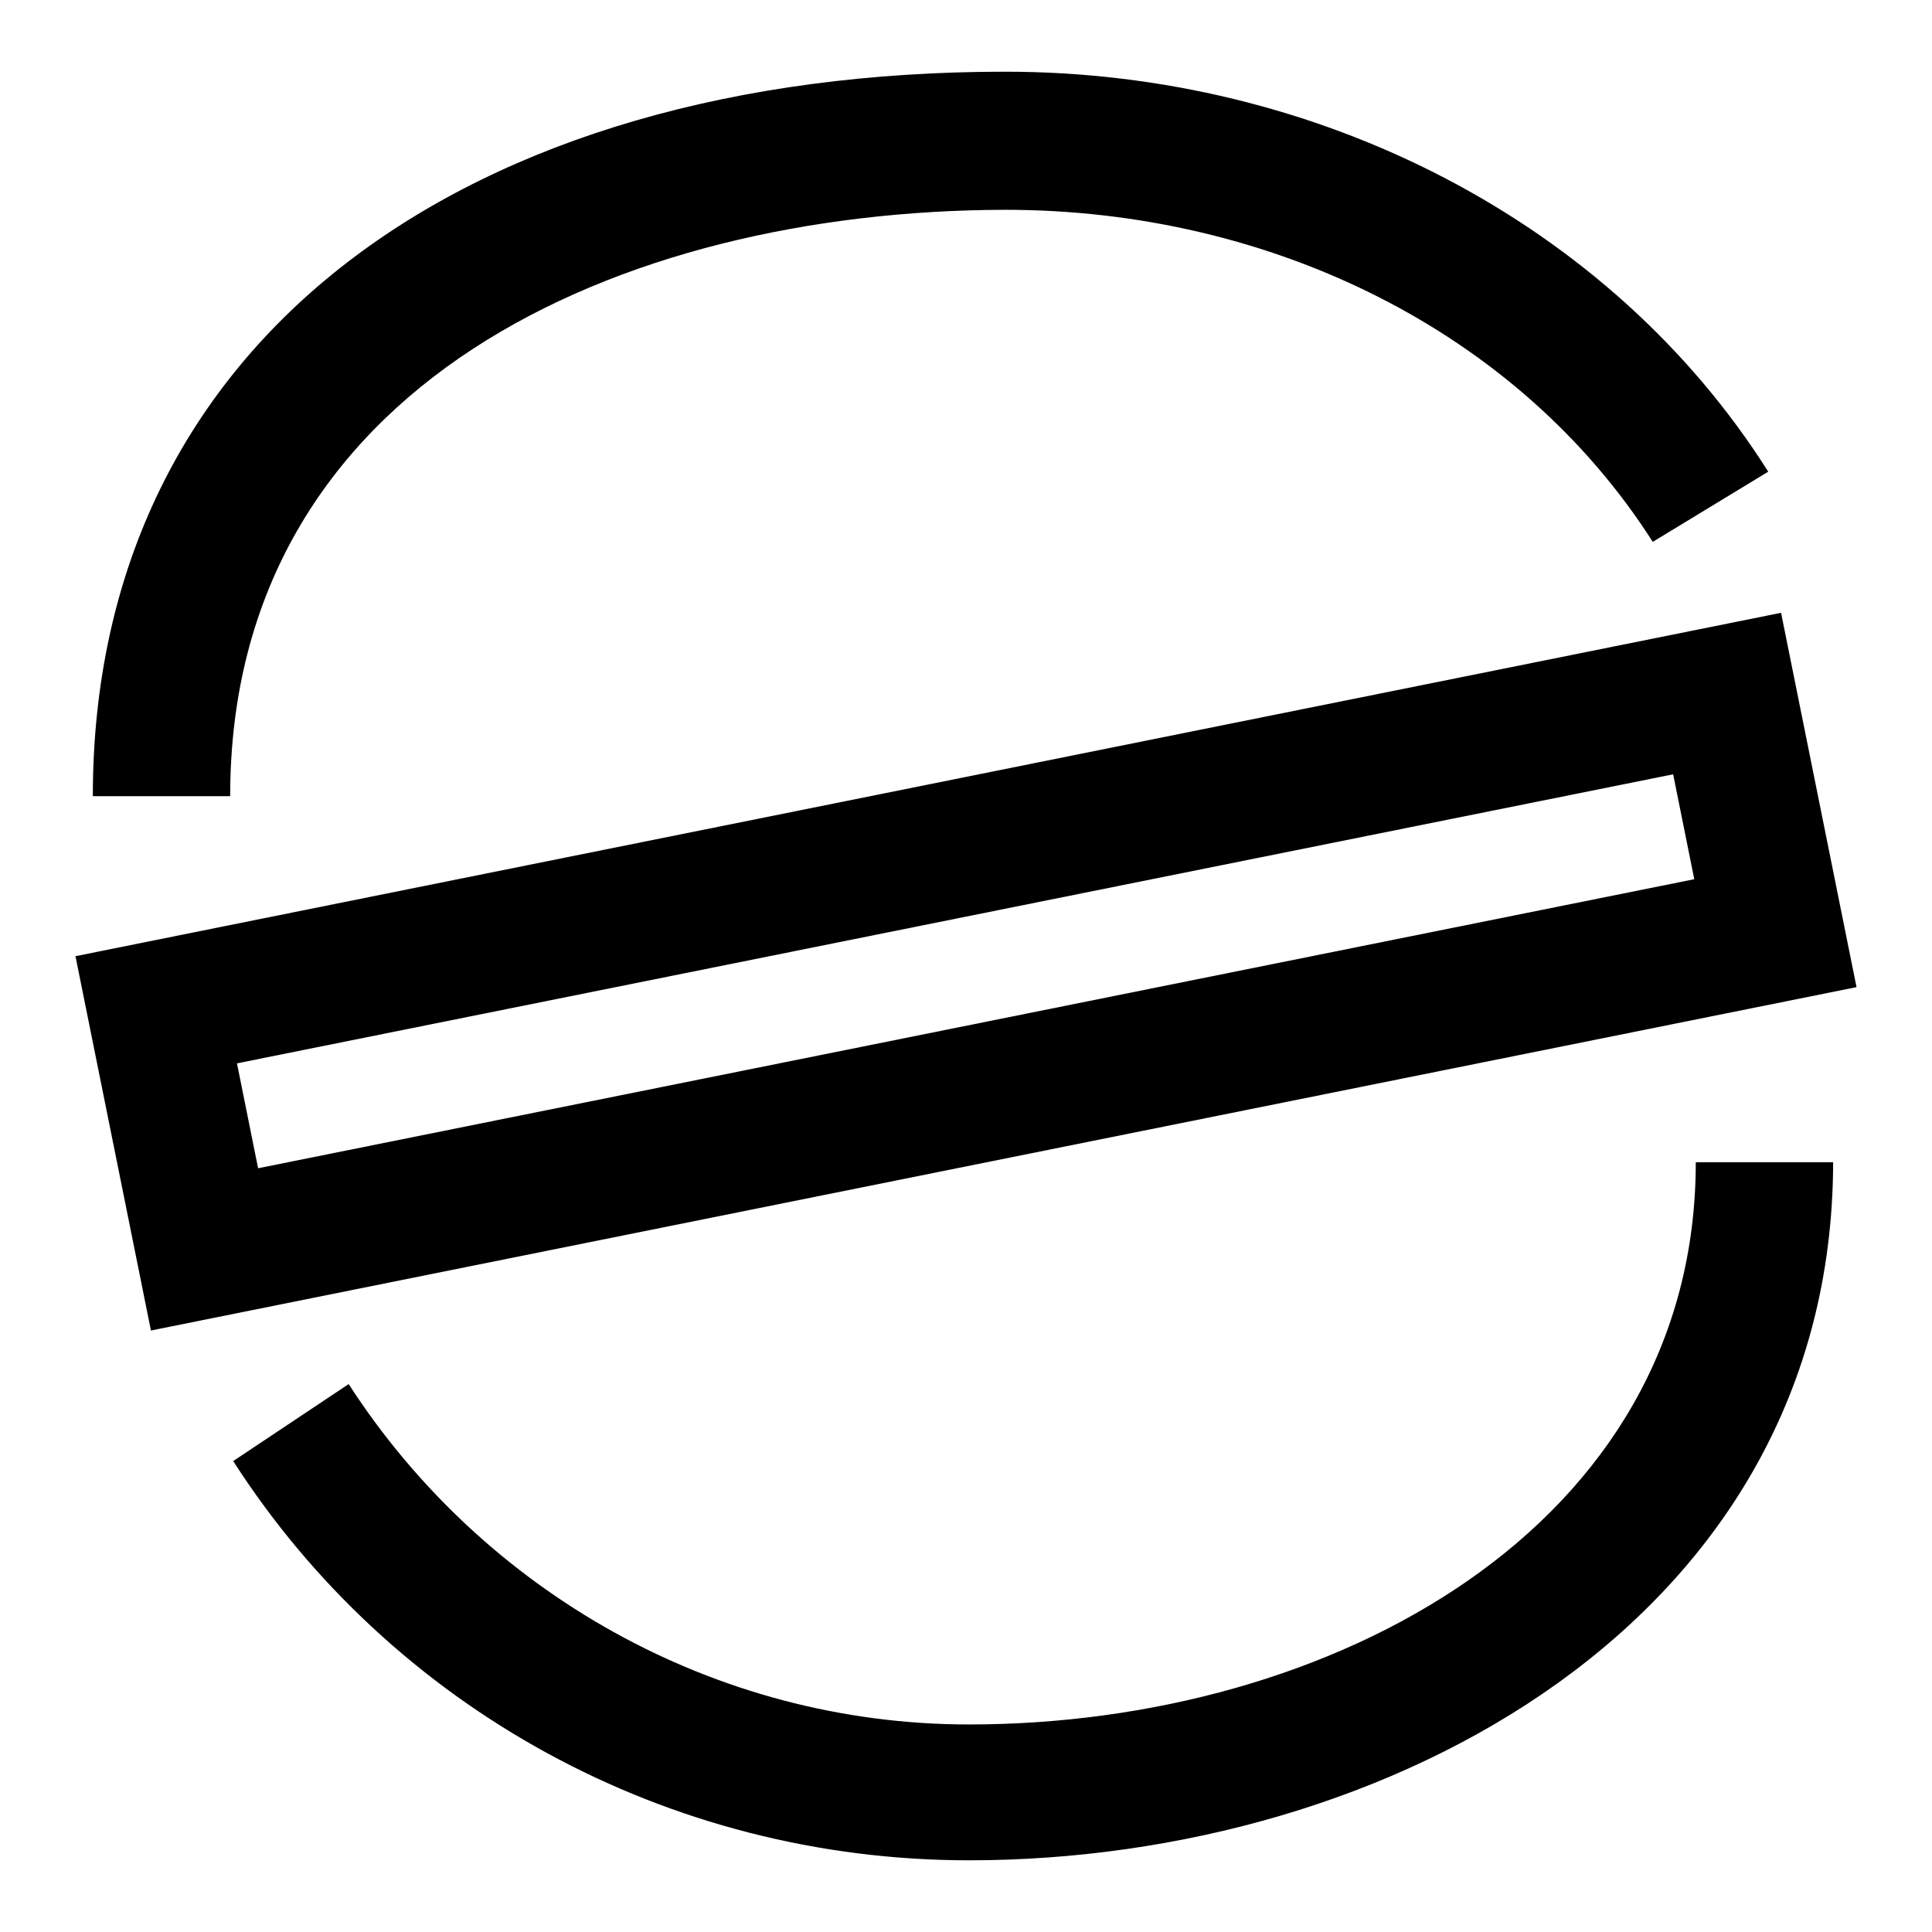 <?xml version="1.0" encoding="utf-8"?>
<!-- Svg Vector Icons : http://www.onlinewebfonts.com/icon -->
<!DOCTYPE svg PUBLIC "-//W3C//DTD SVG 1.1//EN" "http://www.w3.org/Graphics/SVG/1.1/DTD/svg11.dtd">
<svg version="1.1" xmlns="http://www.w3.org/2000/svg" xmlns:xlink="http://www.w3.org/1999/xlink" x="0px" y="0px" viewBox="0 0 256 256" enable-background="new 0 0 256 256" xml:space="preserve">
<g><g><path fill="#000000" d="M128.4,246.5c-40,0-76.5-20.2-97.5-52.9l15.3-10.2c17.7,27.4,48.4,45.1,82.2,45.1c47.9,0,96.3-26,96.3-74.5h18.2C242.8,214.7,183.9,246.5,128.4,246.5z"/><path fill="#000000" d="M30.5,105.5H12.3c0-60.7,49.7-96,120.9-96c41.3,0,80.1,19.8,101.1,53L219,71.8c-17.8-27.9-50.6-44-85.8-44C82.1,27.9,30.5,50.9,30.5,105.5z"/><path fill="#000000" d="M20,176.3l-10-49.6l226-45.5l10,49.6L20,176.3z M31.4,140.9l2.8,13.9l190.3-38.3l-2.8-13.9L31.4,140.9z"/></g></g>
</svg>